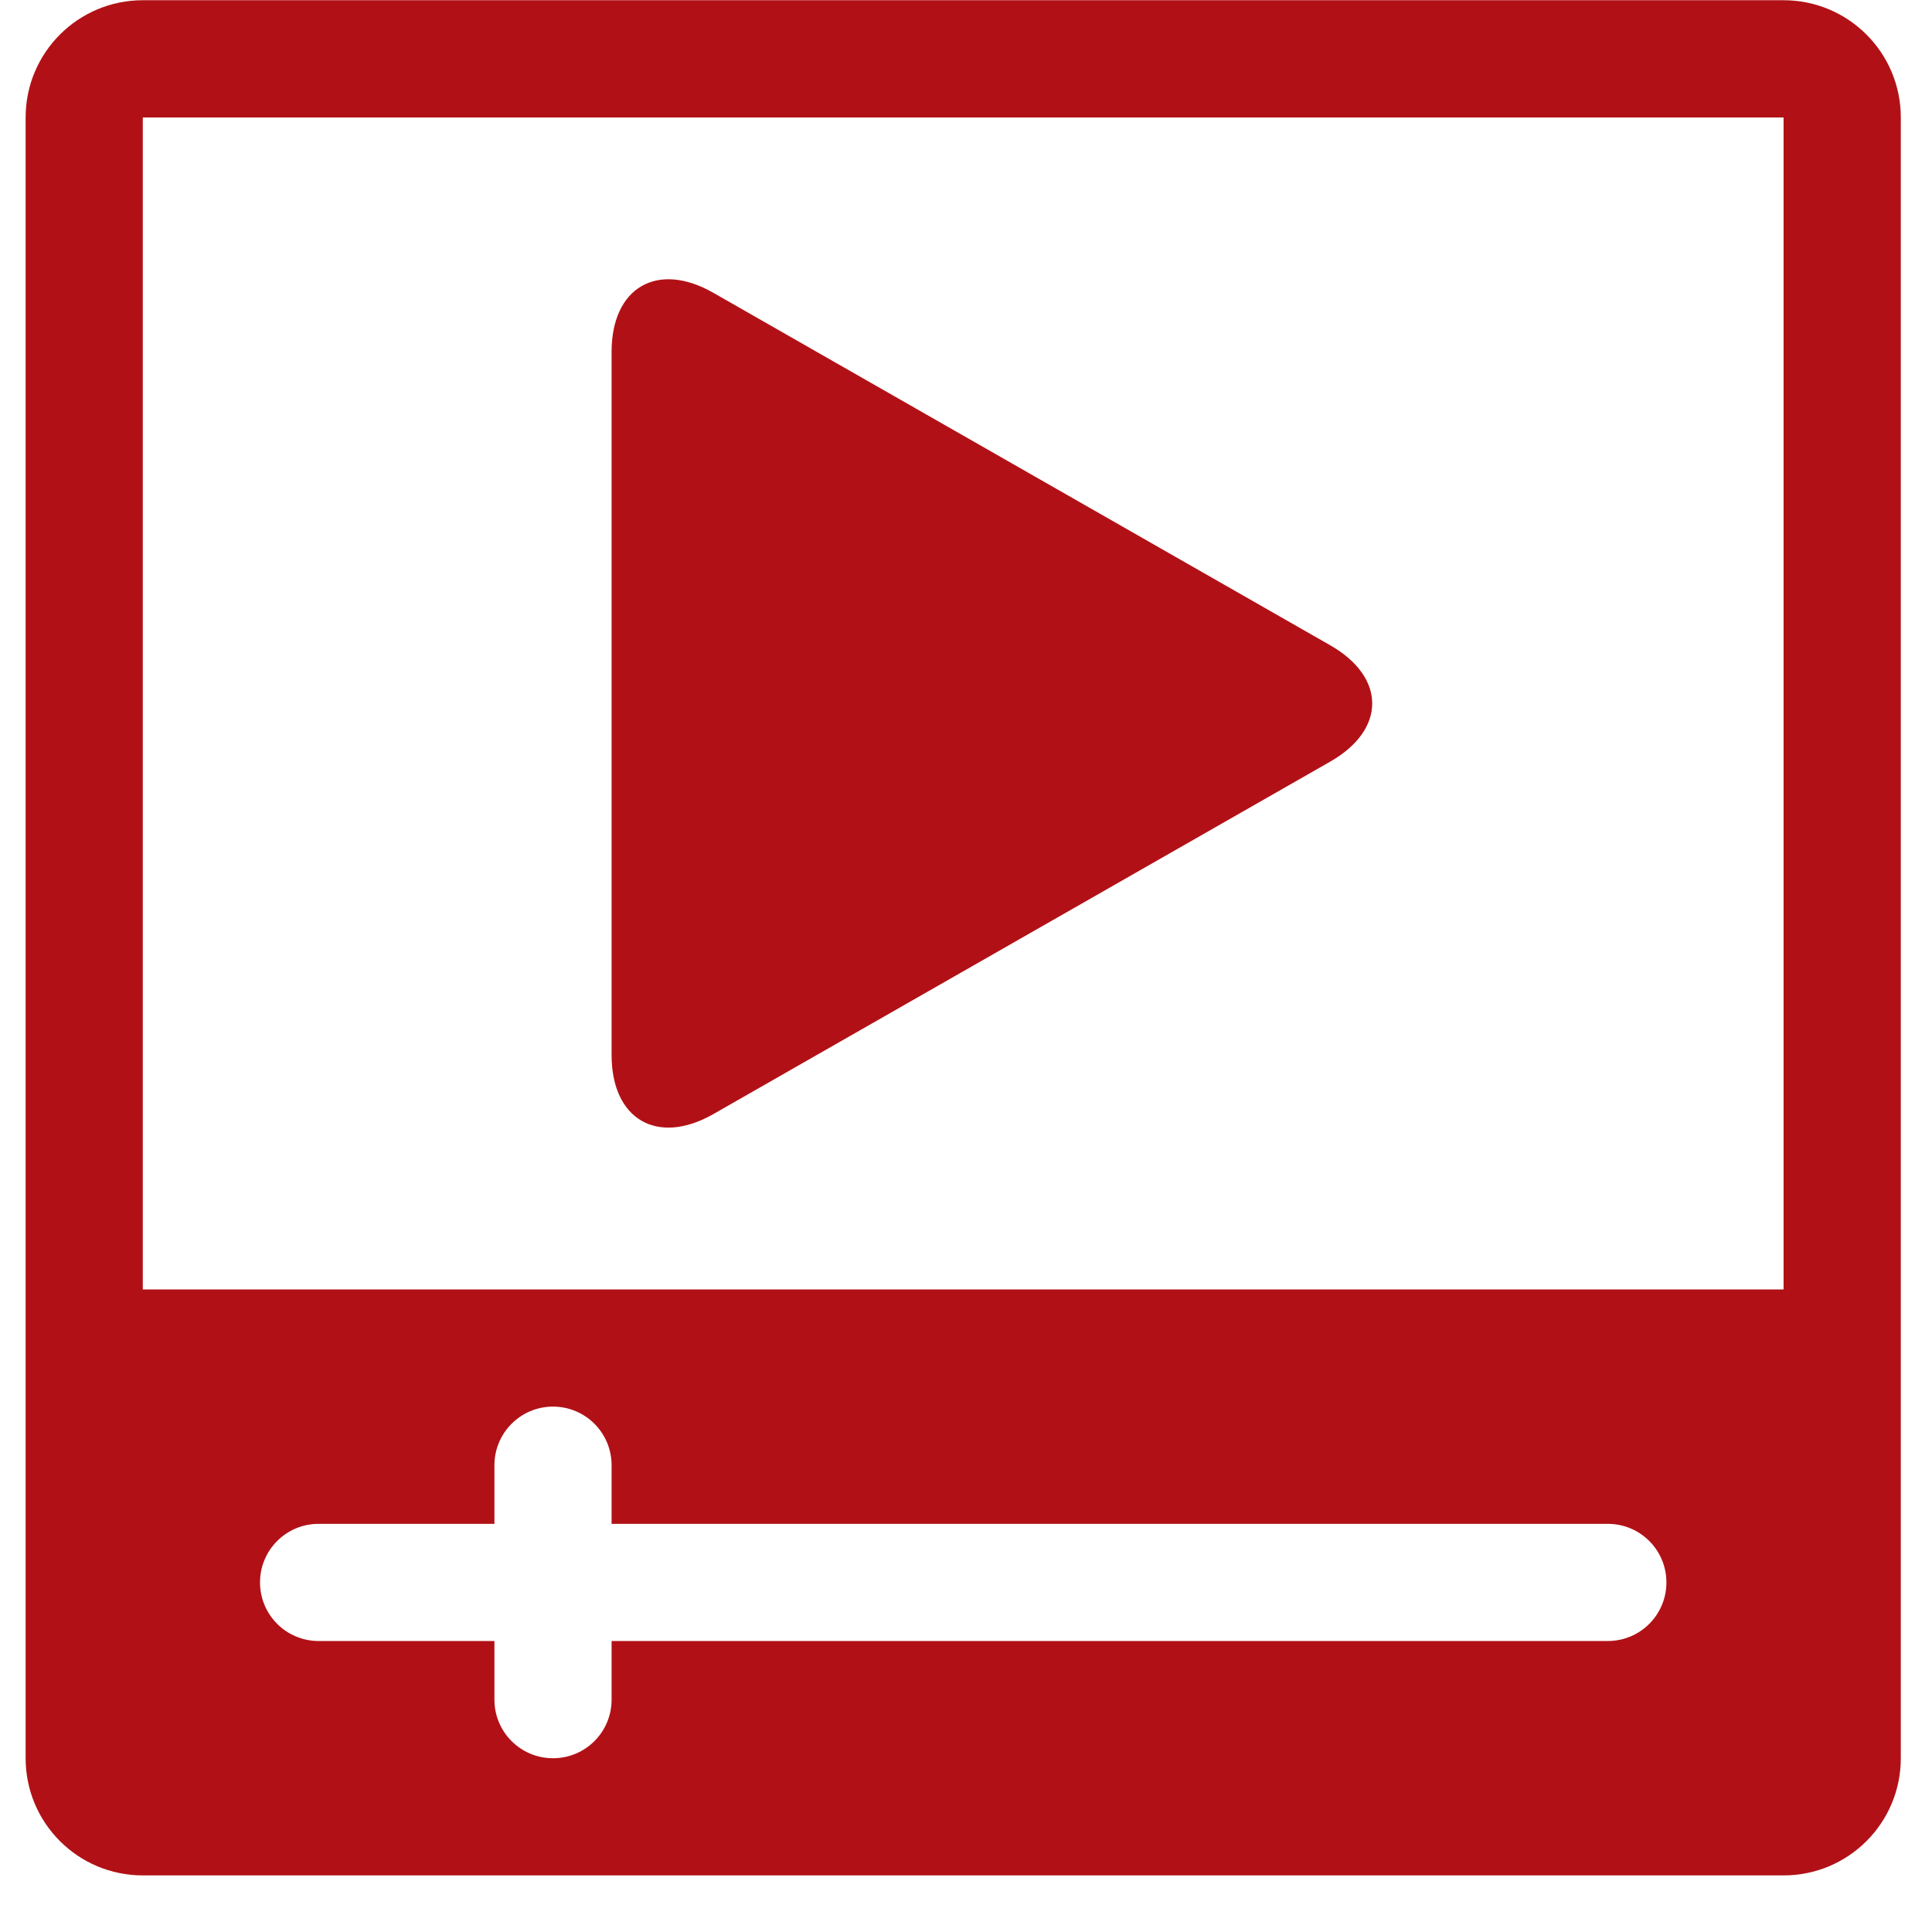 <svg width="34" height="34" viewBox="0 0 34 34" fill="none" xmlns="http://www.w3.org/2000/svg">
<g clip-path="url(#clip0_1788_7687)">
<path d="M31.388 0.004H2.513C1.373 0.004 0.451 0.928 0.451 2.067V30.942C0.451 32.082 1.373 33.004 2.513 33.004H31.388C32.528 33.004 33.451 32.082 33.451 30.942V2.067C33.451 0.928 32.528 0.004 31.388 0.004ZM28.295 28.879H10.763V29.911C10.763 30.481 10.302 30.942 9.732 30.942C9.162 30.942 8.701 30.481 8.701 29.911V28.879H5.607C5.037 28.879 4.576 28.418 4.576 27.848C4.576 27.278 5.037 26.817 5.607 26.817H8.701V25.786C8.701 25.216 9.162 24.754 9.732 24.754C10.302 24.754 10.763 25.216 10.763 25.786V26.817H28.295C28.865 26.817 29.326 27.278 29.326 27.848C29.326 28.418 28.865 28.879 28.295 28.879ZM31.388 22.692H2.513V2.067H31.388V22.692ZM23.41 11.356C24.395 11.919 24.395 12.84 23.41 13.403L12.554 19.606C11.569 20.168 10.763 19.701 10.763 18.567V6.192C10.763 5.058 11.569 4.59 12.554 5.153L23.41 11.356Z" fill="#B11116"/>
</g>
<defs>
<clipPath id="clip0_1788_7687">
<rect width="33" height="33" fill="white" transform="translate(0.451 0.004)"/>
</clipPath>
</defs>
</svg>
